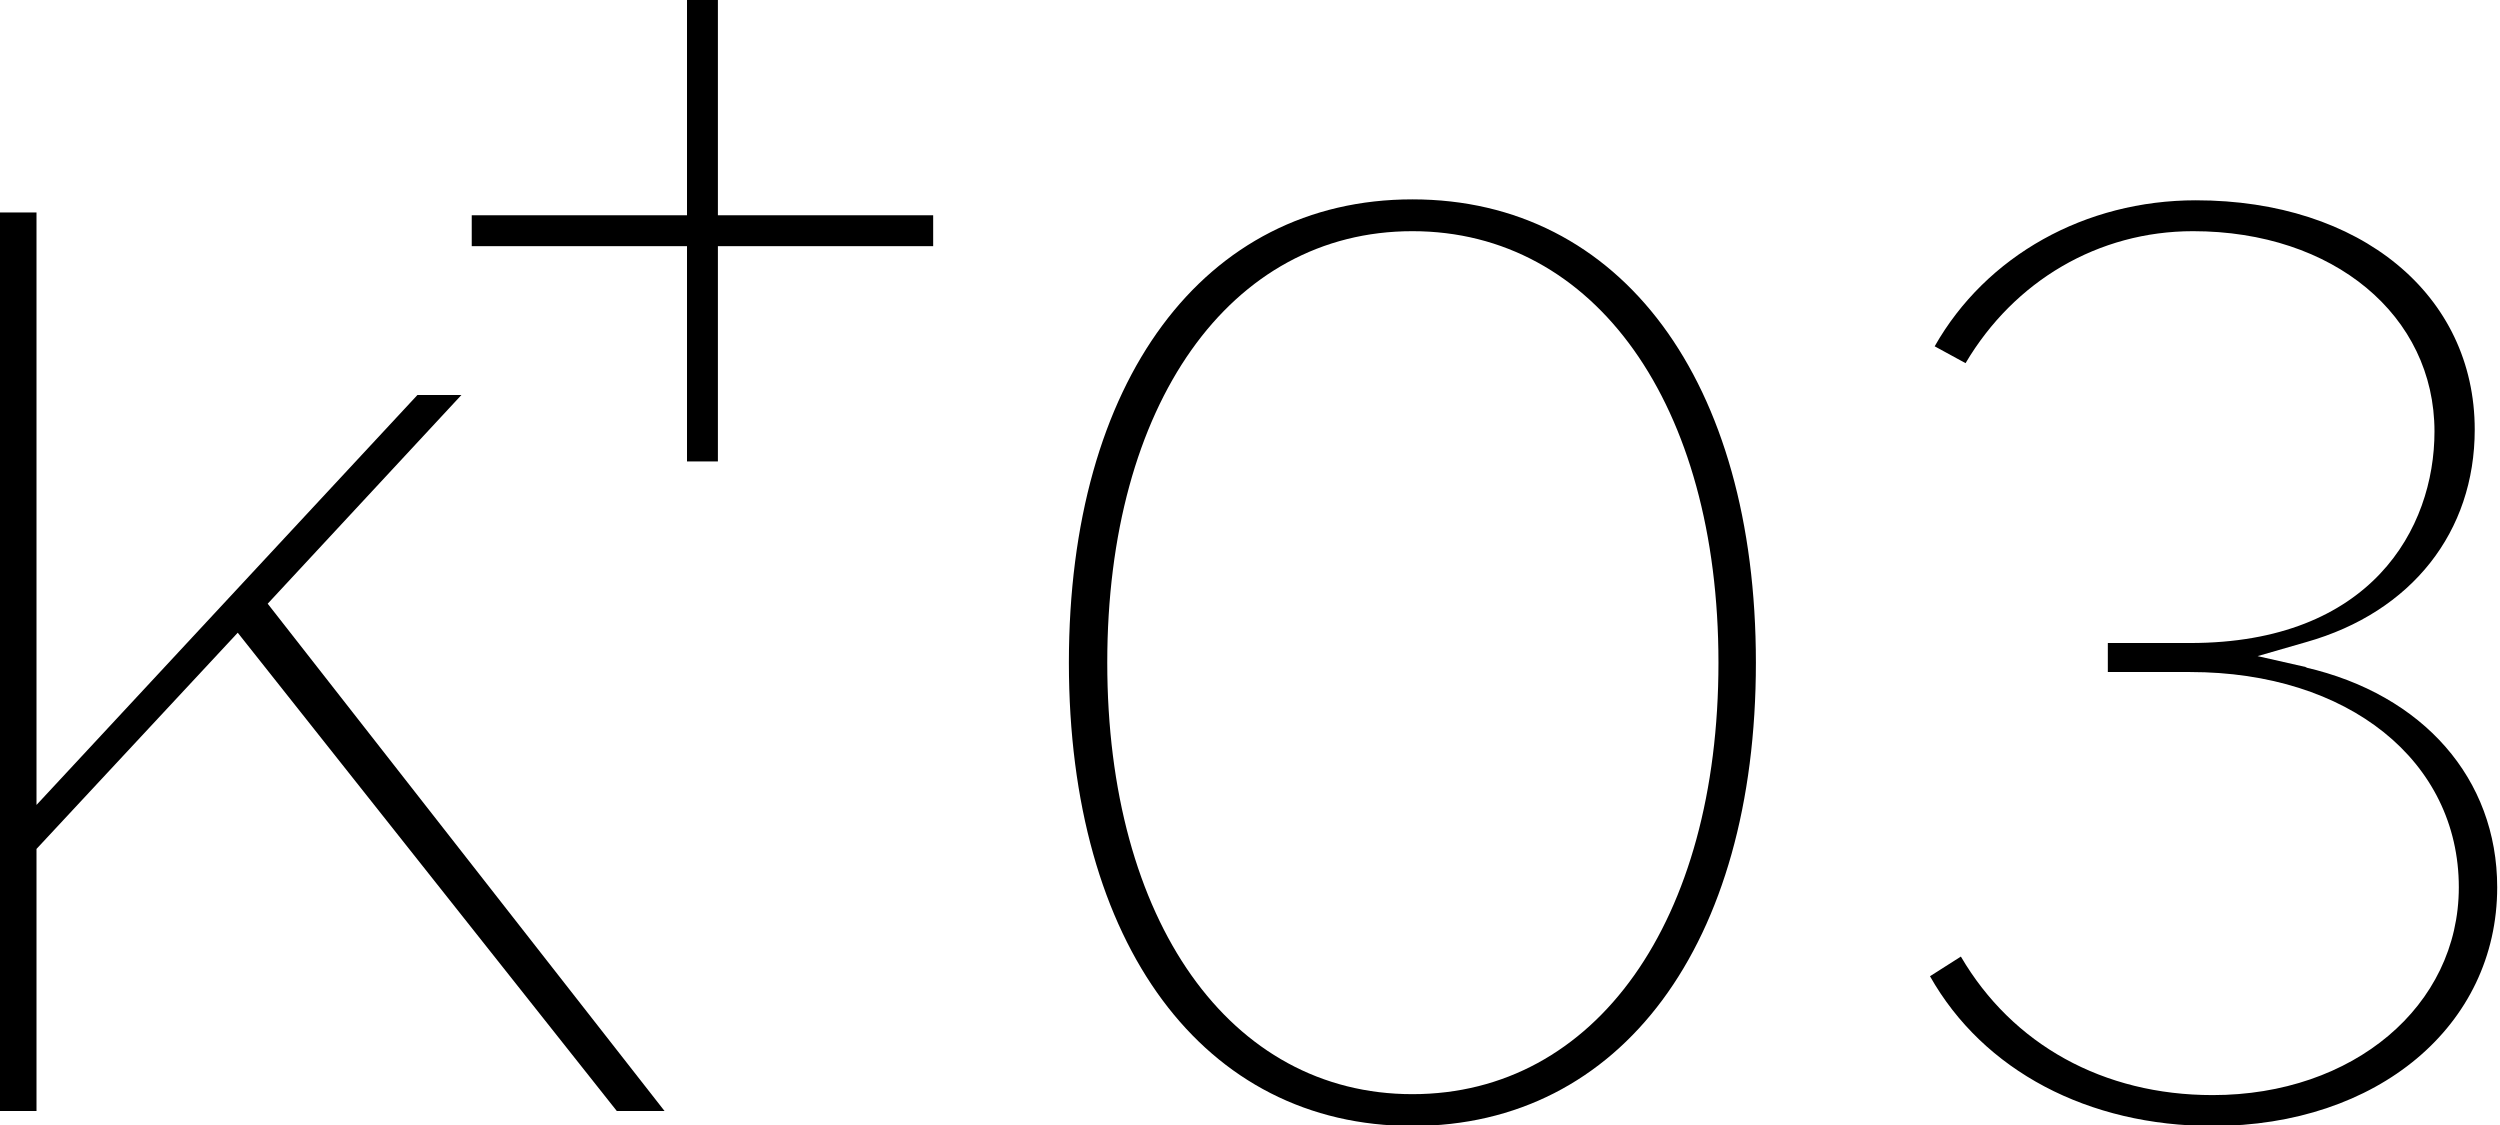 <?xml version="1.0" encoding="UTF-8"?><svg id="Layer_2" xmlns="http://www.w3.org/2000/svg" viewBox="0 0 26.71 12.02"><g id="Layer_1-2"><polygon points="6.59 11.87 7.1 11.87 2.86 6.45 4.93 4.22 4.46 4.22 .39 8.6 .39 2.27 0 2.27 0 11.87 .39 11.87 .39 9.07 2.54 6.76 6.59 11.87"/><polygon points="9.97 2.3 7.67 2.3 7.67 0 7.34 0 7.34 2.3 5.04 2.3 5.04 2.63 7.34 2.63 7.34 4.93 7.67 4.93 7.67 2.63 9.97 2.63 9.97 2.3"/><path d="m15.09,2.13c-2.23,0-3.67,1.94-3.67,4.95s1.44,4.95,3.67,4.95,3.67-1.94,3.67-4.95-1.44-4.95-3.67-4.95Zm0,9.56c-1.95,0-3.26-1.85-3.26-4.61s1.31-4.61,3.26-4.61,3.27,1.85,3.27,4.61-1.31,4.61-3.27,4.61Z"/><path d="m24.65,7.13l-.53-.12.52-.15c1.13-.32,1.8-1.18,1.8-2.27,0-1.44-1.22-2.45-2.98-2.45-1.18,0-2.24.59-2.79,1.56l.33.18c.52-.88,1.42-1.41,2.43-1.41,1.5,0,2.58.9,2.58,2.14,0,1.04-.68,2.26-2.61,2.26h-.88v.31h.88c1.69,0,2.87.95,2.87,2.3,0,1.27-1.13,2.22-2.63,2.22-1.17,0-2.14-.54-2.69-1.48l-.33.21c.57,1.01,1.69,1.6,3.02,1.6,1.76,0,3.04-1.07,3.04-2.55,0-1.16-.79-2.06-2.05-2.35Z"/></g></svg>